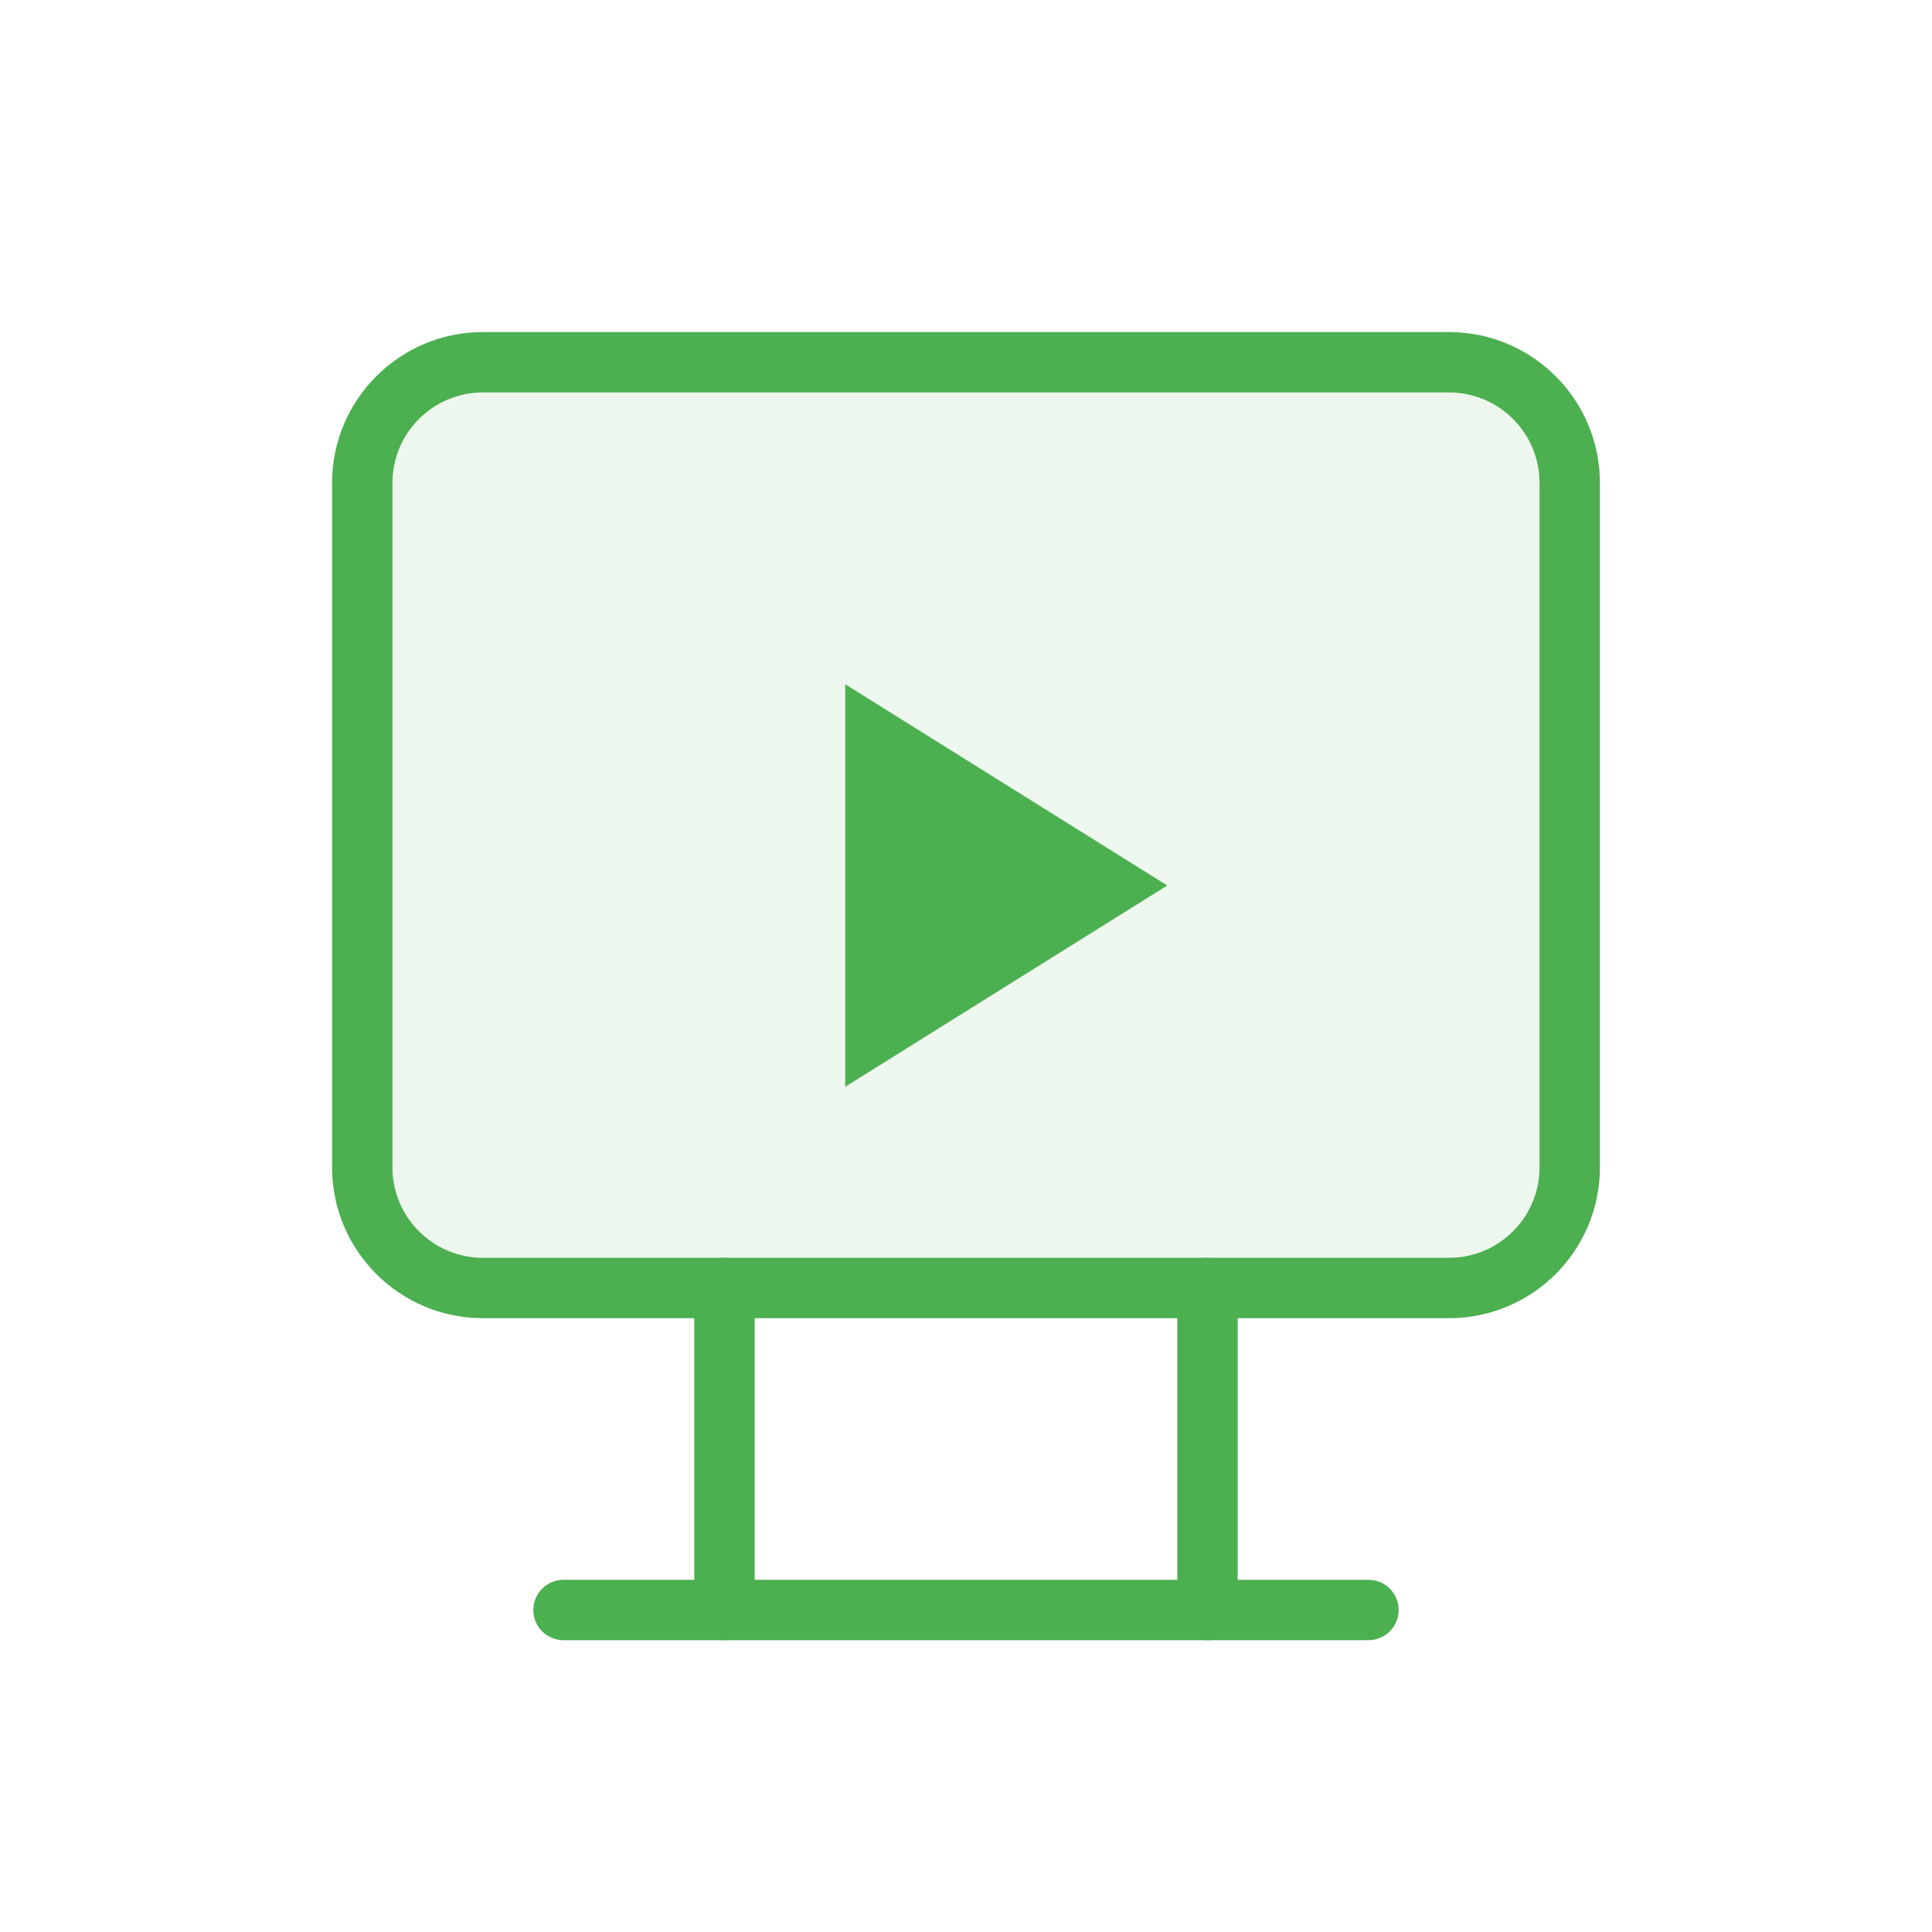 <svg width="64" height="64" viewBox="0 0 64 64" fill="none" xmlns="http://www.w3.org/2000/svg">
  <path d="M16 12H48C50.209 12 52 13.791 52 16V38.667C52 40.876 50.209 42.667 48 42.667H16C13.791 42.667 12 40.876 12 38.667V16C12 13.791 13.791 12 16 12Z" fill="#4CAF50" fill-opacity="0.1"/>
  <path d="M16 12H48C50.209 12 52 13.791 52 16V38.667C52 40.876 50.209 42.667 48 42.667H16C13.791 42.667 12 40.876 12 38.667V16C12 13.791 13.791 12 16 12Z" stroke="#4CAF50" stroke-width="2" stroke-linecap="round" stroke-linejoin="round"/>
  <path d="M24 42.667V53.333" stroke="#4CAF50" stroke-width="2" stroke-linecap="round" stroke-linejoin="round"/>
  <path d="M40 42.667V53.333" stroke="#4CAF50" stroke-width="2" stroke-linecap="round" stroke-linejoin="round"/>
  <path d="M18.667 53.333H45.333" stroke="#4CAF50" stroke-width="2" stroke-linecap="round" stroke-linejoin="round"/>
  <path d="M28 22.667L38.667 29.333L28 36V22.667Z" fill="#4CAF50"/>
</svg>
